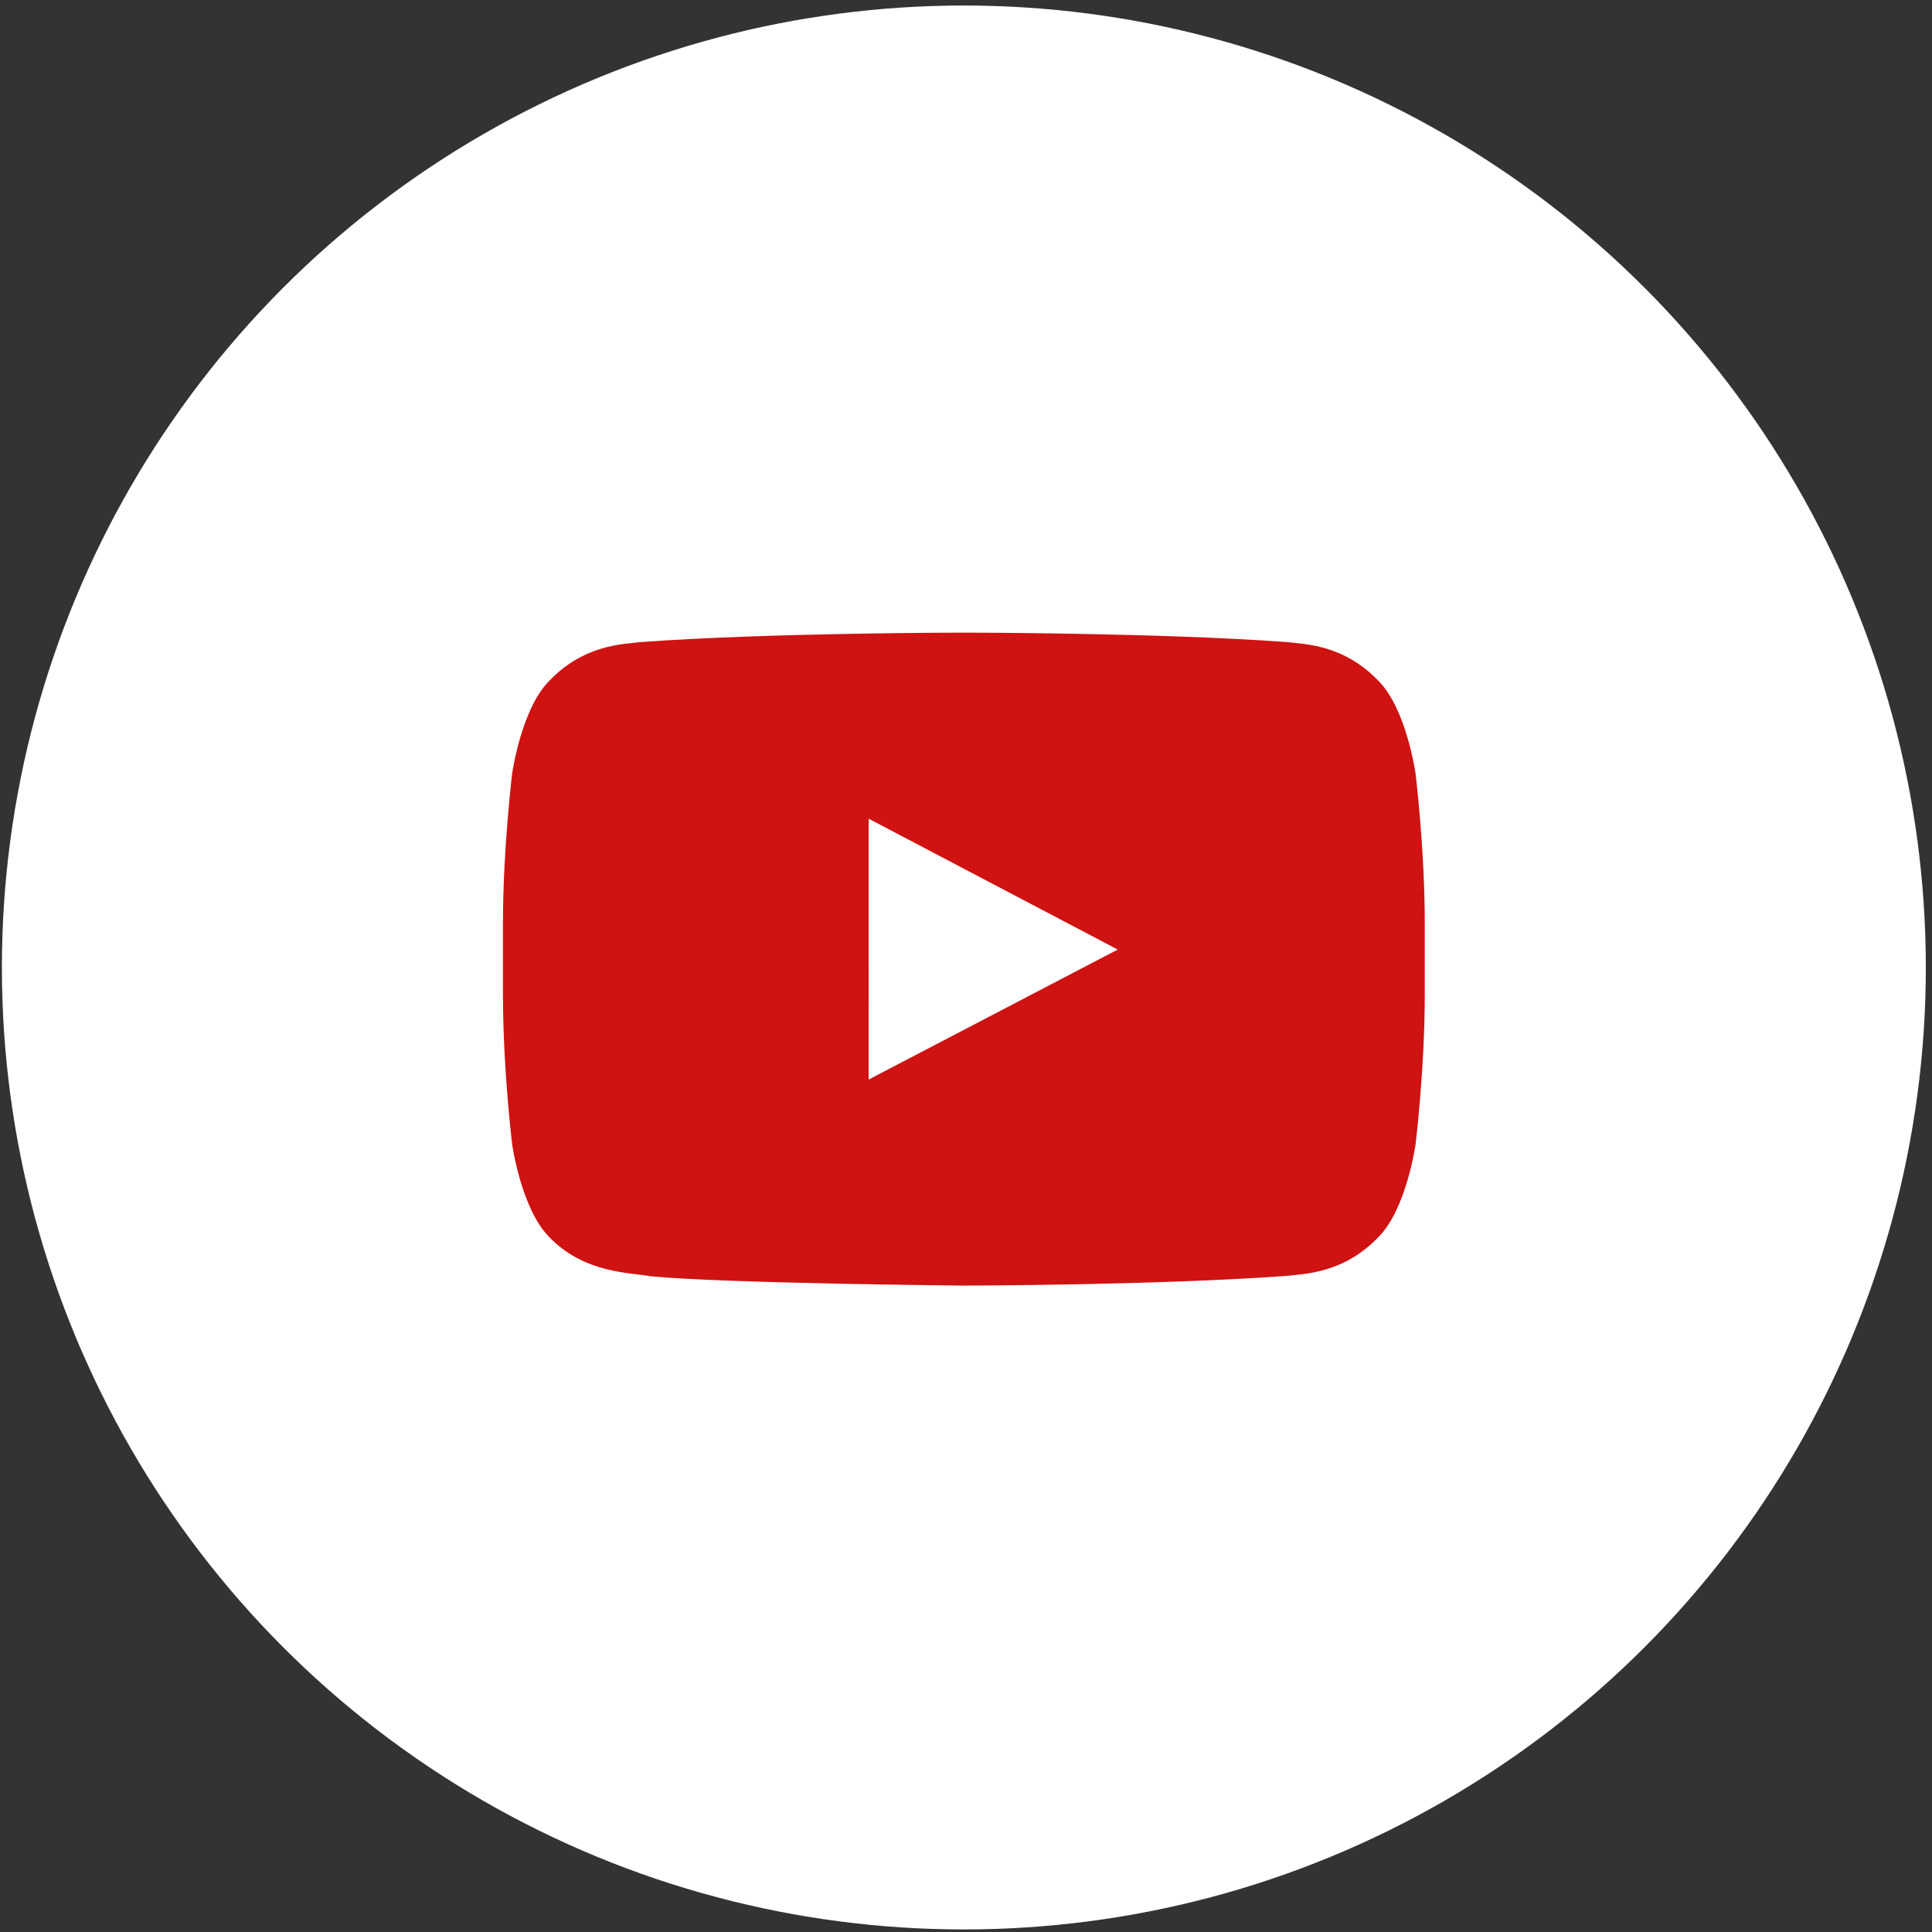 <?xml version="1.0" encoding="UTF-8"?> <svg xmlns="http://www.w3.org/2000/svg" width="177" height="177" viewBox="0 0 177 177" fill="none"><rect x="0" y="0" width="177" height="177" fill="#333333" stroke="none"/> <circle cx="88.304" cy="88.636" r="88.13" fill="white"></circle> <rect x="71.175" y="69.262" width="39.108" height="38.226" fill="white"></rect> <path fill-rule="evenodd" clip-rule="evenodd" d="M129.686 70.862C129.686 70.862 128.86 65.002 126.329 62.421C123.117 59.032 119.517 59.017 117.868 58.82C106.05 57.959 88.323 57.959 88.323 57.959H88.286C88.286 57.959 70.558 57.959 58.74 58.82C57.088 59.017 53.491 59.032 50.276 62.421C47.746 65.002 46.922 70.862 46.922 70.862C46.922 70.862 46.078 77.747 46.078 84.628V91.081C46.078 97.965 46.922 104.846 46.922 104.846C46.922 104.846 47.746 110.707 50.276 113.288C53.491 116.676 57.711 116.57 59.59 116.924C66.346 117.577 88.304 117.779 88.304 117.779C88.304 117.779 106.05 117.753 117.868 116.892C119.517 116.693 123.117 116.677 126.329 113.288C128.86 110.707 129.686 104.847 129.686 104.847C129.686 104.847 130.531 97.965 130.531 91.081V84.628C130.531 77.747 129.686 70.862 129.686 70.862ZM79.584 98.901L79.582 75.004L102.4 86.994L79.584 98.901Z" fill="#CE1312"></path> </svg> 